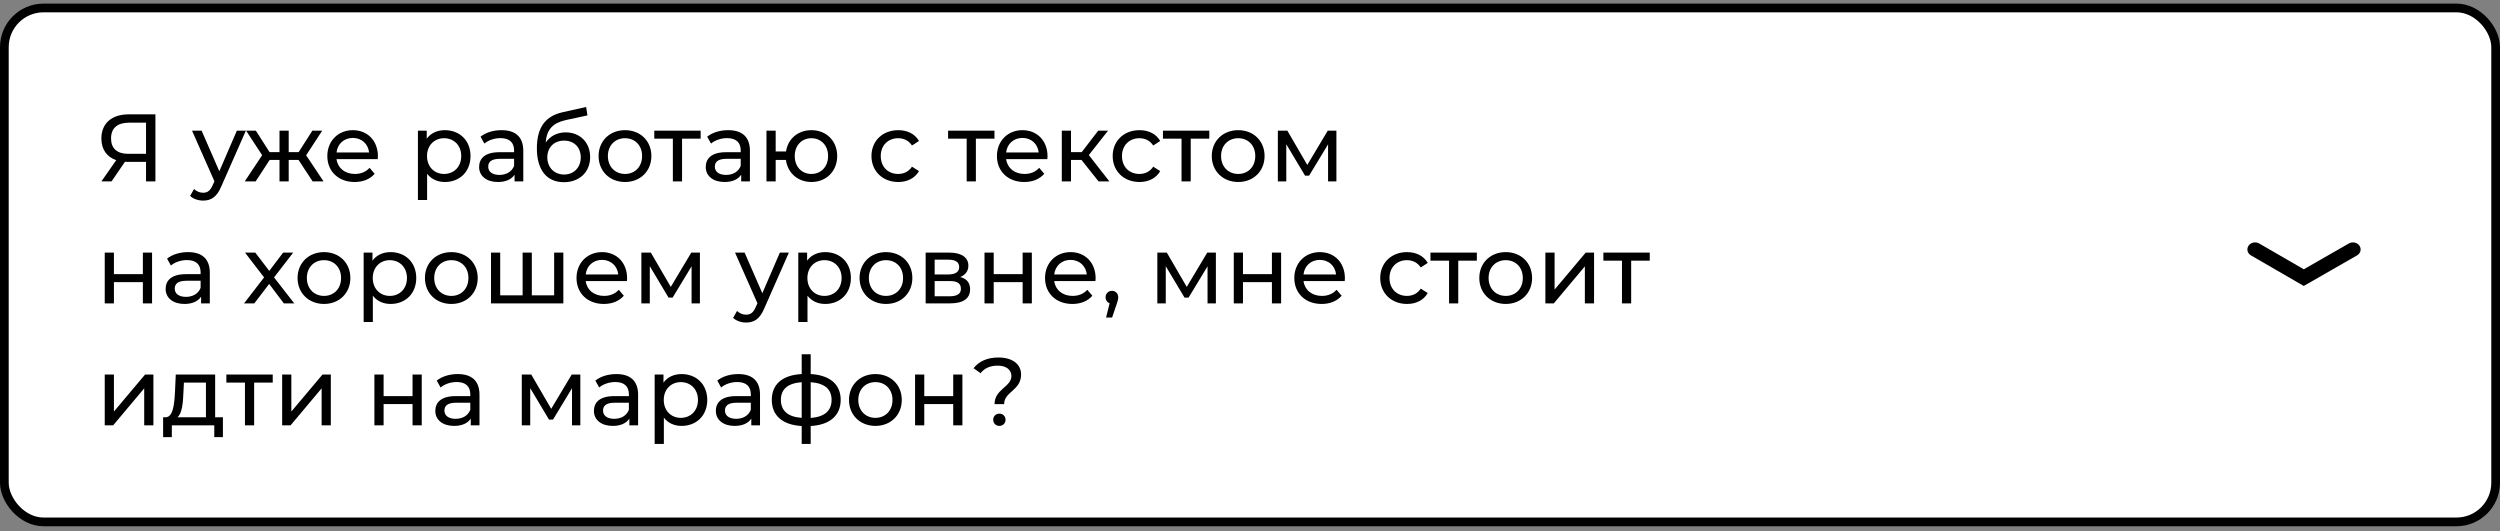 <?xml version="1.0" encoding="UTF-8"?> <svg xmlns="http://www.w3.org/2000/svg" width="287" height="61" viewBox="0 0 287 61" fill="none"><rect x="0" y="0" width="287" height="61" fill="#808080" stroke="none"/> <rect x="0.5" y="0.914" width="286" height="59" rx="4.5" fill="white" stroke="black"></rect> <path d="M14.751 13.128C12.859 13.128 11.638 14.14 11.638 15.9C11.638 17.143 12.254 18.023 13.343 18.386L11.638 20.828H12.804L14.344 18.573C14.443 18.584 14.542 18.584 14.641 18.584H16.764V20.828H17.842V13.128H14.751ZM12.749 15.889C12.749 14.701 13.486 14.085 14.795 14.085H16.764V17.66H14.729C13.42 17.66 12.749 17.022 12.749 15.889ZM27.192 14.998L25.179 19.662L23.144 14.998H22.044L24.618 20.817L24.431 21.224C24.145 21.895 23.826 22.126 23.32 22.126C22.924 22.126 22.561 21.972 22.275 21.697L21.824 22.489C22.187 22.841 22.759 23.028 23.32 23.028C24.211 23.028 24.882 22.643 25.399 21.411L28.226 14.998H27.192ZM35.893 20.828H37.147L35.145 17.825L36.993 14.998H35.86L34.287 17.462H33.143V14.998H32.087V17.462H30.943L29.37 14.998H28.248L30.096 17.814L28.094 20.828H29.348L30.954 18.364H32.087V20.828H33.143V18.364H34.276L35.893 20.828ZM43.385 17.946C43.385 16.153 42.186 14.943 40.503 14.943C38.82 14.943 37.577 16.186 37.577 17.913C37.577 19.651 38.831 20.894 40.712 20.894C41.68 20.894 42.483 20.564 43.011 19.948L42.428 19.266C41.999 19.739 41.427 19.97 40.745 19.97C39.59 19.97 38.765 19.288 38.633 18.265H43.363C43.374 18.166 43.385 18.034 43.385 17.946ZM40.503 15.834C41.526 15.834 42.263 16.527 42.373 17.506H38.633C38.743 16.516 39.491 15.834 40.503 15.834ZM51.068 14.943C50.21 14.943 49.462 15.273 48.989 15.922V14.998H47.977V22.962H49.033V19.948C49.517 20.575 50.243 20.894 51.068 20.894C52.773 20.894 54.016 19.706 54.016 17.913C54.016 16.131 52.773 14.943 51.068 14.943ZM50.98 19.97C49.869 19.97 49.022 19.156 49.022 17.913C49.022 16.681 49.869 15.867 50.98 15.867C52.102 15.867 52.949 16.681 52.949 17.913C52.949 19.156 52.102 19.97 50.98 19.97ZM57.576 14.943C56.641 14.943 55.772 15.207 55.167 15.691L55.607 16.483C56.058 16.098 56.762 15.856 57.455 15.856C58.5 15.856 59.017 16.373 59.017 17.264V17.473H57.345C55.607 17.473 55.002 18.243 55.002 19.178C55.002 20.19 55.838 20.894 57.158 20.894C58.071 20.894 58.72 20.586 59.072 20.058V20.828H60.073V17.308C60.073 15.713 59.171 14.943 57.576 14.943ZM57.334 20.08C56.531 20.08 56.047 19.717 56.047 19.134C56.047 18.639 56.344 18.232 57.389 18.232H59.017V19.046C58.753 19.717 58.126 20.08 57.334 20.08ZM64.944 15.196C63.965 15.196 63.14 15.625 62.645 16.373C62.755 14.855 63.47 14.107 64.988 13.777L67.441 13.249L67.287 12.281L64.625 12.875C62.612 13.315 61.633 14.624 61.633 17.033C61.633 19.486 62.744 20.916 64.735 20.916C66.517 20.916 67.749 19.75 67.749 18.034C67.749 16.362 66.594 15.196 64.944 15.196ZM64.757 20.036C63.635 20.036 62.832 19.222 62.832 18.067C62.832 16.912 63.613 16.142 64.757 16.142C65.901 16.142 66.671 16.912 66.671 18.067C66.671 19.222 65.89 20.036 64.757 20.036ZM71.754 20.894C73.503 20.894 74.779 19.651 74.779 17.913C74.779 16.175 73.503 14.943 71.754 14.943C70.005 14.943 68.718 16.175 68.718 17.913C68.718 19.651 70.005 20.894 71.754 20.894ZM71.754 19.97C70.632 19.97 69.785 19.156 69.785 17.913C69.785 16.67 70.632 15.867 71.754 15.867C72.876 15.867 73.712 16.67 73.712 17.913C73.712 19.156 72.876 19.97 71.754 19.97ZM80.434 14.998H75.11V15.922H77.244V20.828H78.3V15.922H80.434V14.998ZM83.593 14.943C82.658 14.943 81.789 15.207 81.184 15.691L81.624 16.483C82.075 16.098 82.779 15.856 83.472 15.856C84.517 15.856 85.034 16.373 85.034 17.264V17.473H83.362C81.624 17.473 81.019 18.243 81.019 19.178C81.019 20.19 81.855 20.894 83.175 20.894C84.088 20.894 84.737 20.586 85.089 20.058V20.828H86.09V17.308C86.09 15.713 85.188 14.943 83.593 14.943ZM83.351 20.08C82.548 20.08 82.064 19.717 82.064 19.134C82.064 18.639 82.361 18.232 83.406 18.232H85.034V19.046C84.77 19.717 84.143 20.08 83.351 20.08ZM93.151 14.943C91.622 14.943 90.456 15.922 90.236 17.385H89.048V14.998H87.992V20.828H89.048V18.364H90.225C90.423 19.86 91.6 20.894 93.151 20.894C94.856 20.894 96.11 19.651 96.11 17.913C96.11 16.164 94.856 14.943 93.151 14.943ZM93.151 19.97C92.062 19.97 91.237 19.167 91.237 17.913C91.237 16.67 92.062 15.867 93.151 15.867C94.229 15.867 95.065 16.67 95.065 17.913C95.065 19.167 94.229 19.97 93.151 19.97ZM103.123 20.894C104.168 20.894 105.037 20.454 105.499 19.64L104.696 19.134C104.322 19.706 103.75 19.97 103.112 19.97C101.968 19.97 101.11 19.178 101.11 17.913C101.11 16.67 101.968 15.867 103.112 15.867C103.75 15.867 104.322 16.131 104.696 16.703L105.499 16.186C105.037 15.372 104.168 14.943 103.123 14.943C101.33 14.943 100.043 16.175 100.043 17.913C100.043 19.651 101.33 20.894 103.123 20.894ZM114.165 14.998H108.841V15.922H110.975V20.828H112.031V15.922H114.165V14.998ZM120.256 17.946C120.256 16.153 119.057 14.943 117.374 14.943C115.691 14.943 114.448 16.186 114.448 17.913C114.448 19.651 115.702 20.894 117.583 20.894C118.551 20.894 119.354 20.564 119.882 19.948L119.299 19.266C118.87 19.739 118.298 19.97 117.616 19.97C116.461 19.97 115.636 19.288 115.504 18.265H120.234C120.245 18.166 120.256 18.034 120.256 17.946ZM117.374 15.834C118.397 15.834 119.134 16.527 119.244 17.506H115.504C115.614 16.516 116.362 15.834 117.374 15.834ZM126.118 20.828H127.361L124.996 17.803L127.207 14.998H126.074L124.182 17.462H122.95V14.998H121.894V20.828H122.95V18.364H124.16L126.118 20.828ZM130.816 20.894C131.861 20.894 132.73 20.454 133.192 19.64L132.389 19.134C132.015 19.706 131.443 19.97 130.805 19.97C129.661 19.97 128.803 19.178 128.803 17.913C128.803 16.67 129.661 15.867 130.805 15.867C131.443 15.867 132.015 16.131 132.389 16.703L133.192 16.186C132.73 15.372 131.861 14.943 130.816 14.943C129.023 14.943 127.736 16.175 127.736 17.913C127.736 19.651 129.023 20.894 130.816 20.894ZM138.829 14.998H133.505V15.922H135.639V20.828H136.695V15.922H138.829V14.998ZM142.148 20.894C143.897 20.894 145.173 19.651 145.173 17.913C145.173 16.175 143.897 14.943 142.148 14.943C140.399 14.943 139.112 16.175 139.112 17.913C139.112 19.651 140.399 20.894 142.148 20.894ZM142.148 19.97C141.026 19.97 140.179 19.156 140.179 17.913C140.179 16.67 141.026 15.867 142.148 15.867C143.27 15.867 144.106 16.67 144.106 17.913C144.106 19.156 143.27 19.97 142.148 19.97ZM152.429 14.998L150.075 18.936L147.787 14.998H146.698V20.828H147.666V16.56L149.822 20.168H150.284L152.462 16.571V20.828H153.419V14.998H152.429ZM12.023 34.828H13.079V32.386H16.401V34.828H17.457V28.998H16.401V31.473H13.079V28.998H12.023V34.828ZM21.589 28.943C20.654 28.943 19.785 29.207 19.18 29.691L19.62 30.483C20.071 30.098 20.775 29.856 21.468 29.856C22.513 29.856 23.03 30.373 23.03 31.264V31.473H21.358C19.62 31.473 19.015 32.243 19.015 33.178C19.015 34.19 19.851 34.894 21.171 34.894C22.084 34.894 22.733 34.586 23.085 34.058V34.828H24.086V31.308C24.086 29.713 23.184 28.943 21.589 28.943ZM21.347 34.08C20.544 34.08 20.06 33.717 20.06 33.134C20.06 32.639 20.357 32.232 21.402 32.232H23.03V33.046C22.766 33.717 22.139 34.08 21.347 34.08ZM33.782 34.828L31.461 31.847L33.661 28.998H32.506L30.911 31.099L29.305 28.998H28.128L30.317 31.847L28.018 34.828H29.195L30.9 32.595L32.583 34.828H33.782ZM37.197 34.894C38.946 34.894 40.222 33.651 40.222 31.913C40.222 30.175 38.946 28.943 37.197 28.943C35.448 28.943 34.161 30.175 34.161 31.913C34.161 33.651 35.448 34.894 37.197 34.894ZM37.197 33.97C36.075 33.97 35.228 33.156 35.228 31.913C35.228 30.67 36.075 29.867 37.197 29.867C38.319 29.867 39.155 30.67 39.155 31.913C39.155 33.156 38.319 33.97 37.197 33.97ZM44.838 28.943C43.98 28.943 43.232 29.273 42.759 29.922V28.998H41.747V36.962H42.803V33.948C43.287 34.575 44.013 34.894 44.838 34.894C46.543 34.894 47.786 33.706 47.786 31.913C47.786 30.131 46.543 28.943 44.838 28.943ZM44.75 33.97C43.639 33.97 42.792 33.156 42.792 31.913C42.792 30.681 43.639 29.867 44.75 29.867C45.872 29.867 46.719 30.681 46.719 31.913C46.719 33.156 45.872 33.97 44.75 33.97ZM51.817 34.894C53.566 34.894 54.842 33.651 54.842 31.913C54.842 30.175 53.566 28.943 51.817 28.943C50.068 28.943 48.781 30.175 48.781 31.913C48.781 33.651 50.068 34.894 51.817 34.894ZM51.817 33.97C50.695 33.97 49.848 33.156 49.848 31.913C49.848 30.67 50.695 29.867 51.817 29.867C52.939 29.867 53.775 30.67 53.775 31.913C53.775 33.156 52.939 33.97 51.817 33.97ZM63.616 28.998V33.904H61.053V28.998H59.997V33.904H57.423V28.998H56.367V34.828H64.672V28.998H63.616ZM71.991 31.946C71.991 30.153 70.792 28.943 69.109 28.943C67.426 28.943 66.183 30.186 66.183 31.913C66.183 33.651 67.437 34.894 69.318 34.894C70.286 34.894 71.089 34.564 71.617 33.948L71.034 33.266C70.605 33.739 70.033 33.97 69.351 33.97C68.196 33.97 67.371 33.288 67.239 32.265H71.969C71.98 32.166 71.991 32.034 71.991 31.946ZM69.109 29.834C70.132 29.834 70.869 30.527 70.979 31.506H67.239C67.349 30.516 68.097 29.834 69.109 29.834ZM79.36 28.998L77.006 32.936L74.718 28.998H73.629V34.828H74.597V30.56L76.753 34.168H77.215L79.393 30.571V34.828H80.35V28.998H79.36ZM89.529 28.998L87.516 33.662L85.481 28.998H84.381L86.955 34.817L86.768 35.224C86.482 35.895 86.163 36.126 85.657 36.126C85.261 36.126 84.898 35.972 84.612 35.697L84.161 36.489C84.524 36.841 85.096 37.028 85.657 37.028C86.548 37.028 87.219 36.643 87.736 35.411L90.563 28.998H89.529ZM94.735 28.943C93.877 28.943 93.129 29.273 92.656 29.922V28.998H91.644V36.962H92.7V33.948C93.184 34.575 93.91 34.894 94.735 34.894C96.44 34.894 97.683 33.706 97.683 31.913C97.683 30.131 96.44 28.943 94.735 28.943ZM94.647 33.97C93.536 33.97 92.689 33.156 92.689 31.913C92.689 30.681 93.536 29.867 94.647 29.867C95.769 29.867 96.616 30.681 96.616 31.913C96.616 33.156 95.769 33.97 94.647 33.97ZM101.714 34.894C103.463 34.894 104.739 33.651 104.739 31.913C104.739 30.175 103.463 28.943 101.714 28.943C99.965 28.943 98.678 30.175 98.678 31.913C98.678 33.651 99.965 34.894 101.714 34.894ZM101.714 33.97C100.592 33.97 99.745 33.156 99.745 31.913C99.745 30.67 100.592 29.867 101.714 29.867C102.836 29.867 103.672 30.67 103.672 31.913C103.672 33.156 102.836 33.97 101.714 33.97ZM110.235 31.803C110.818 31.572 111.17 31.121 111.17 30.494C111.17 29.537 110.345 28.998 108.97 28.998H106.264V34.828H109.069C110.62 34.828 111.368 34.234 111.368 33.222C111.368 32.485 111.005 32.001 110.235 31.803ZM107.298 29.812H108.882C109.685 29.812 110.114 30.087 110.114 30.648C110.114 31.209 109.685 31.506 108.882 31.506H107.298V29.812ZM108.992 34.014H107.298V32.265H109.058C109.927 32.265 110.312 32.551 110.312 33.156C110.312 33.75 109.861 34.014 108.992 34.014ZM113.021 34.828H114.077V32.386H117.399V34.828H118.455V28.998H117.399V31.473H114.077V28.998H113.021V34.828ZM125.777 31.946C125.777 30.153 124.578 28.943 122.895 28.943C121.212 28.943 119.969 30.186 119.969 31.913C119.969 33.651 121.223 34.894 123.104 34.894C124.072 34.894 124.875 34.564 125.403 33.948L124.82 33.266C124.391 33.739 123.819 33.97 123.137 33.97C121.982 33.97 121.157 33.288 121.025 32.265H125.755C125.766 32.166 125.777 32.034 125.777 31.946ZM122.895 29.834C123.918 29.834 124.655 30.527 124.765 31.506H121.025C121.135 30.516 121.883 29.834 122.895 29.834ZM127.658 33.387C127.24 33.387 126.921 33.695 126.921 34.135C126.921 34.465 127.108 34.718 127.383 34.817L126.976 36.456H127.669L128.186 34.927C128.329 34.52 128.373 34.355 128.373 34.135C128.373 33.706 128.076 33.387 127.658 33.387ZM138.593 28.998L136.239 32.936L133.951 28.998H132.862V34.828H133.83V30.56L135.986 34.168H136.448L138.626 30.571V34.828H139.583V28.998H138.593ZM141.638 34.828H142.694V32.386H146.016V34.828H147.072V28.998H146.016V31.473H142.694V28.998H141.638V34.828ZM154.395 31.946C154.395 30.153 153.196 28.943 151.513 28.943C149.83 28.943 148.587 30.186 148.587 31.913C148.587 33.651 149.841 34.894 151.722 34.894C152.69 34.894 153.493 34.564 154.021 33.948L153.438 33.266C153.009 33.739 152.437 33.97 151.755 33.97C150.6 33.97 149.775 33.288 149.643 32.265H154.373C154.384 32.166 154.395 32.034 154.395 31.946ZM151.513 29.834C152.536 29.834 153.273 30.527 153.383 31.506H149.643C149.753 30.516 150.501 29.834 151.513 29.834ZM161.528 34.894C162.573 34.894 163.442 34.454 163.904 33.64L163.101 33.134C162.727 33.706 162.155 33.97 161.517 33.97C160.373 33.97 159.515 33.178 159.515 31.913C159.515 30.67 160.373 29.867 161.517 29.867C162.155 29.867 162.727 30.131 163.101 30.703L163.904 30.186C163.442 29.372 162.573 28.943 161.528 28.943C159.735 28.943 158.448 30.175 158.448 31.913C158.448 33.651 159.735 34.894 161.528 34.894ZM169.541 28.998H164.217V29.922H166.351V34.828H167.407V29.922H169.541V28.998ZM172.86 34.894C174.609 34.894 175.885 33.651 175.885 31.913C175.885 30.175 174.609 28.943 172.86 28.943C171.111 28.943 169.824 30.175 169.824 31.913C169.824 33.651 171.111 34.894 172.86 34.894ZM172.86 33.97C171.738 33.97 170.891 33.156 170.891 31.913C170.891 30.67 171.738 29.867 172.86 29.867C173.982 29.867 174.818 30.67 174.818 31.913C174.818 33.156 173.982 33.97 172.86 33.97ZM177.41 34.828H178.378L181.942 30.582V34.828H182.998V28.998H182.041L178.466 33.244V28.998H177.41V34.828ZM189.392 28.998H184.068V29.922H186.202V34.828H187.258V29.922H189.392V28.998ZM12.023 48.828H12.991L16.555 44.582V48.828H17.611V42.998H16.654L13.079 47.244V42.998H12.023V48.828ZM24.699 47.904V42.998H20.178L20.09 44.967C20.013 46.441 19.87 47.86 19.034 47.904H18.726V50.181H19.727V48.828H24.6V50.181H25.59V47.904H24.699ZM21.058 45.044L21.113 43.922H23.643V47.904H20.376C20.904 47.442 21.014 46.254 21.058 45.044ZM31.31 42.998H25.986V43.922H28.12V48.828H29.176V43.922H31.31V42.998ZM32.39 48.828H33.358L36.922 44.582V48.828H37.978V42.998H37.021L33.446 47.244V42.998H32.39V48.828ZM42.982 48.828H44.038V46.386H47.36V48.828H48.416V42.998H47.36V45.473H44.038V42.998H42.982V48.828ZM52.548 42.943C51.613 42.943 50.744 43.207 50.139 43.691L50.579 44.483C51.03 44.098 51.734 43.856 52.427 43.856C53.472 43.856 53.989 44.373 53.989 45.264V45.473H52.317C50.579 45.473 49.974 46.243 49.974 47.178C49.974 48.19 50.81 48.894 52.13 48.894C53.043 48.894 53.692 48.586 54.044 48.058V48.828H55.045V45.308C55.045 43.713 54.143 42.943 52.548 42.943ZM52.306 48.08C51.503 48.08 51.019 47.717 51.019 47.134C51.019 46.639 51.316 46.232 52.361 46.232H53.989V47.046C53.725 47.717 53.098 48.08 52.306 48.08ZM65.632 42.998L63.278 46.936L60.99 42.998H59.901V48.828H60.869V44.56L63.025 48.168H63.487L65.665 44.571V48.828H66.622V42.998H65.632ZM70.756 42.943C69.821 42.943 68.952 43.207 68.347 43.691L68.787 44.483C69.238 44.098 69.942 43.856 70.635 43.856C71.68 43.856 72.197 44.373 72.197 45.264V45.473H70.525C68.787 45.473 68.182 46.243 68.182 47.178C68.182 48.19 69.018 48.894 70.338 48.894C71.251 48.894 71.9 48.586 72.252 48.058V48.828H73.253V45.308C73.253 43.713 72.351 42.943 70.756 42.943ZM70.514 48.08C69.711 48.08 69.227 47.717 69.227 47.134C69.227 46.639 69.524 46.232 70.569 46.232H72.197V47.046C71.933 47.717 71.306 48.08 70.514 48.08ZM78.246 42.943C77.388 42.943 76.64 43.273 76.167 43.922V42.998H75.155V50.962H76.211V47.948C76.695 48.575 77.421 48.894 78.246 48.894C79.951 48.894 81.194 47.706 81.194 45.913C81.194 44.131 79.951 42.943 78.246 42.943ZM78.158 47.97C77.047 47.97 76.2 47.156 76.2 45.913C76.2 44.681 77.047 43.867 78.158 43.867C79.28 43.867 80.127 44.681 80.127 45.913C80.127 47.156 79.28 47.97 78.158 47.97ZM84.753 42.943C83.818 42.943 82.949 43.207 82.344 43.691L82.784 44.483C83.235 44.098 83.939 43.856 84.632 43.856C85.677 43.856 86.194 44.373 86.194 45.264V45.473H84.522C82.784 45.473 82.179 46.243 82.179 47.178C82.179 48.19 83.015 48.894 84.335 48.894C85.248 48.894 85.897 48.586 86.249 48.058V48.828H87.25V45.308C87.25 43.713 86.348 42.943 84.753 42.943ZM84.511 48.08C83.708 48.08 83.224 47.717 83.224 47.134C83.224 46.639 83.521 46.232 84.566 46.232H86.194V47.046C85.93 47.717 85.303 48.08 84.511 48.08ZM96.511 45.902C96.511 44.098 95.235 43.064 93.068 42.943V40.666H92.034V42.943C89.845 43.053 88.602 44.098 88.602 45.902C88.602 47.728 89.856 48.784 92.034 48.905V50.962H93.068V48.905C95.246 48.784 96.511 47.717 96.511 45.902ZM89.647 45.902C89.647 44.692 90.428 43.988 92.034 43.878V47.97C90.439 47.86 89.647 47.145 89.647 45.902ZM93.068 47.981V43.878C94.663 43.988 95.466 44.681 95.466 45.902C95.466 47.156 94.663 47.86 93.068 47.981ZM100.5 48.894C102.249 48.894 103.525 47.651 103.525 45.913C103.525 44.175 102.249 42.943 100.5 42.943C98.751 42.943 97.465 44.175 97.465 45.913C97.465 47.651 98.751 48.894 100.5 48.894ZM100.5 47.97C99.379 47.97 98.531 47.156 98.531 45.913C98.531 44.67 99.379 43.867 100.5 43.867C101.622 43.867 102.458 44.67 102.458 45.913C102.458 47.156 101.622 47.97 100.5 47.97ZM105.05 48.828H106.106V46.386H109.428V48.828H110.484V42.998H109.428V45.473H106.106V42.998H105.05V48.828ZM114.173 46.397H115.273C115.273 44.956 117.22 44.835 117.22 42.998C117.22 41.777 116.197 41.04 114.613 41.04C113.326 41.04 112.369 41.491 111.764 42.272L112.567 42.844C113.007 42.283 113.645 41.975 114.536 41.975C115.526 41.975 116.109 42.459 116.109 43.163C116.109 44.428 114.173 44.67 114.173 46.397ZM114.734 48.894C115.141 48.894 115.438 48.575 115.438 48.19C115.438 47.794 115.141 47.486 114.734 47.486C114.316 47.486 114.019 47.794 114.019 48.19C114.019 48.575 114.316 48.894 114.734 48.894Z" fill="black"></path> <path fill-rule="evenodd" clip-rule="evenodd" d="M270.864 28.206C271.124 28.585 271 29.084 270.585 29.322L264.471 32.828L258.412 29.32C257.998 29.08 257.876 28.581 258.138 28.204C258.4 27.826 258.948 27.715 259.361 27.954L264.476 30.915L269.642 27.952C270.056 27.715 270.603 27.828 270.864 28.206Z" fill="black"></path> </svg> 